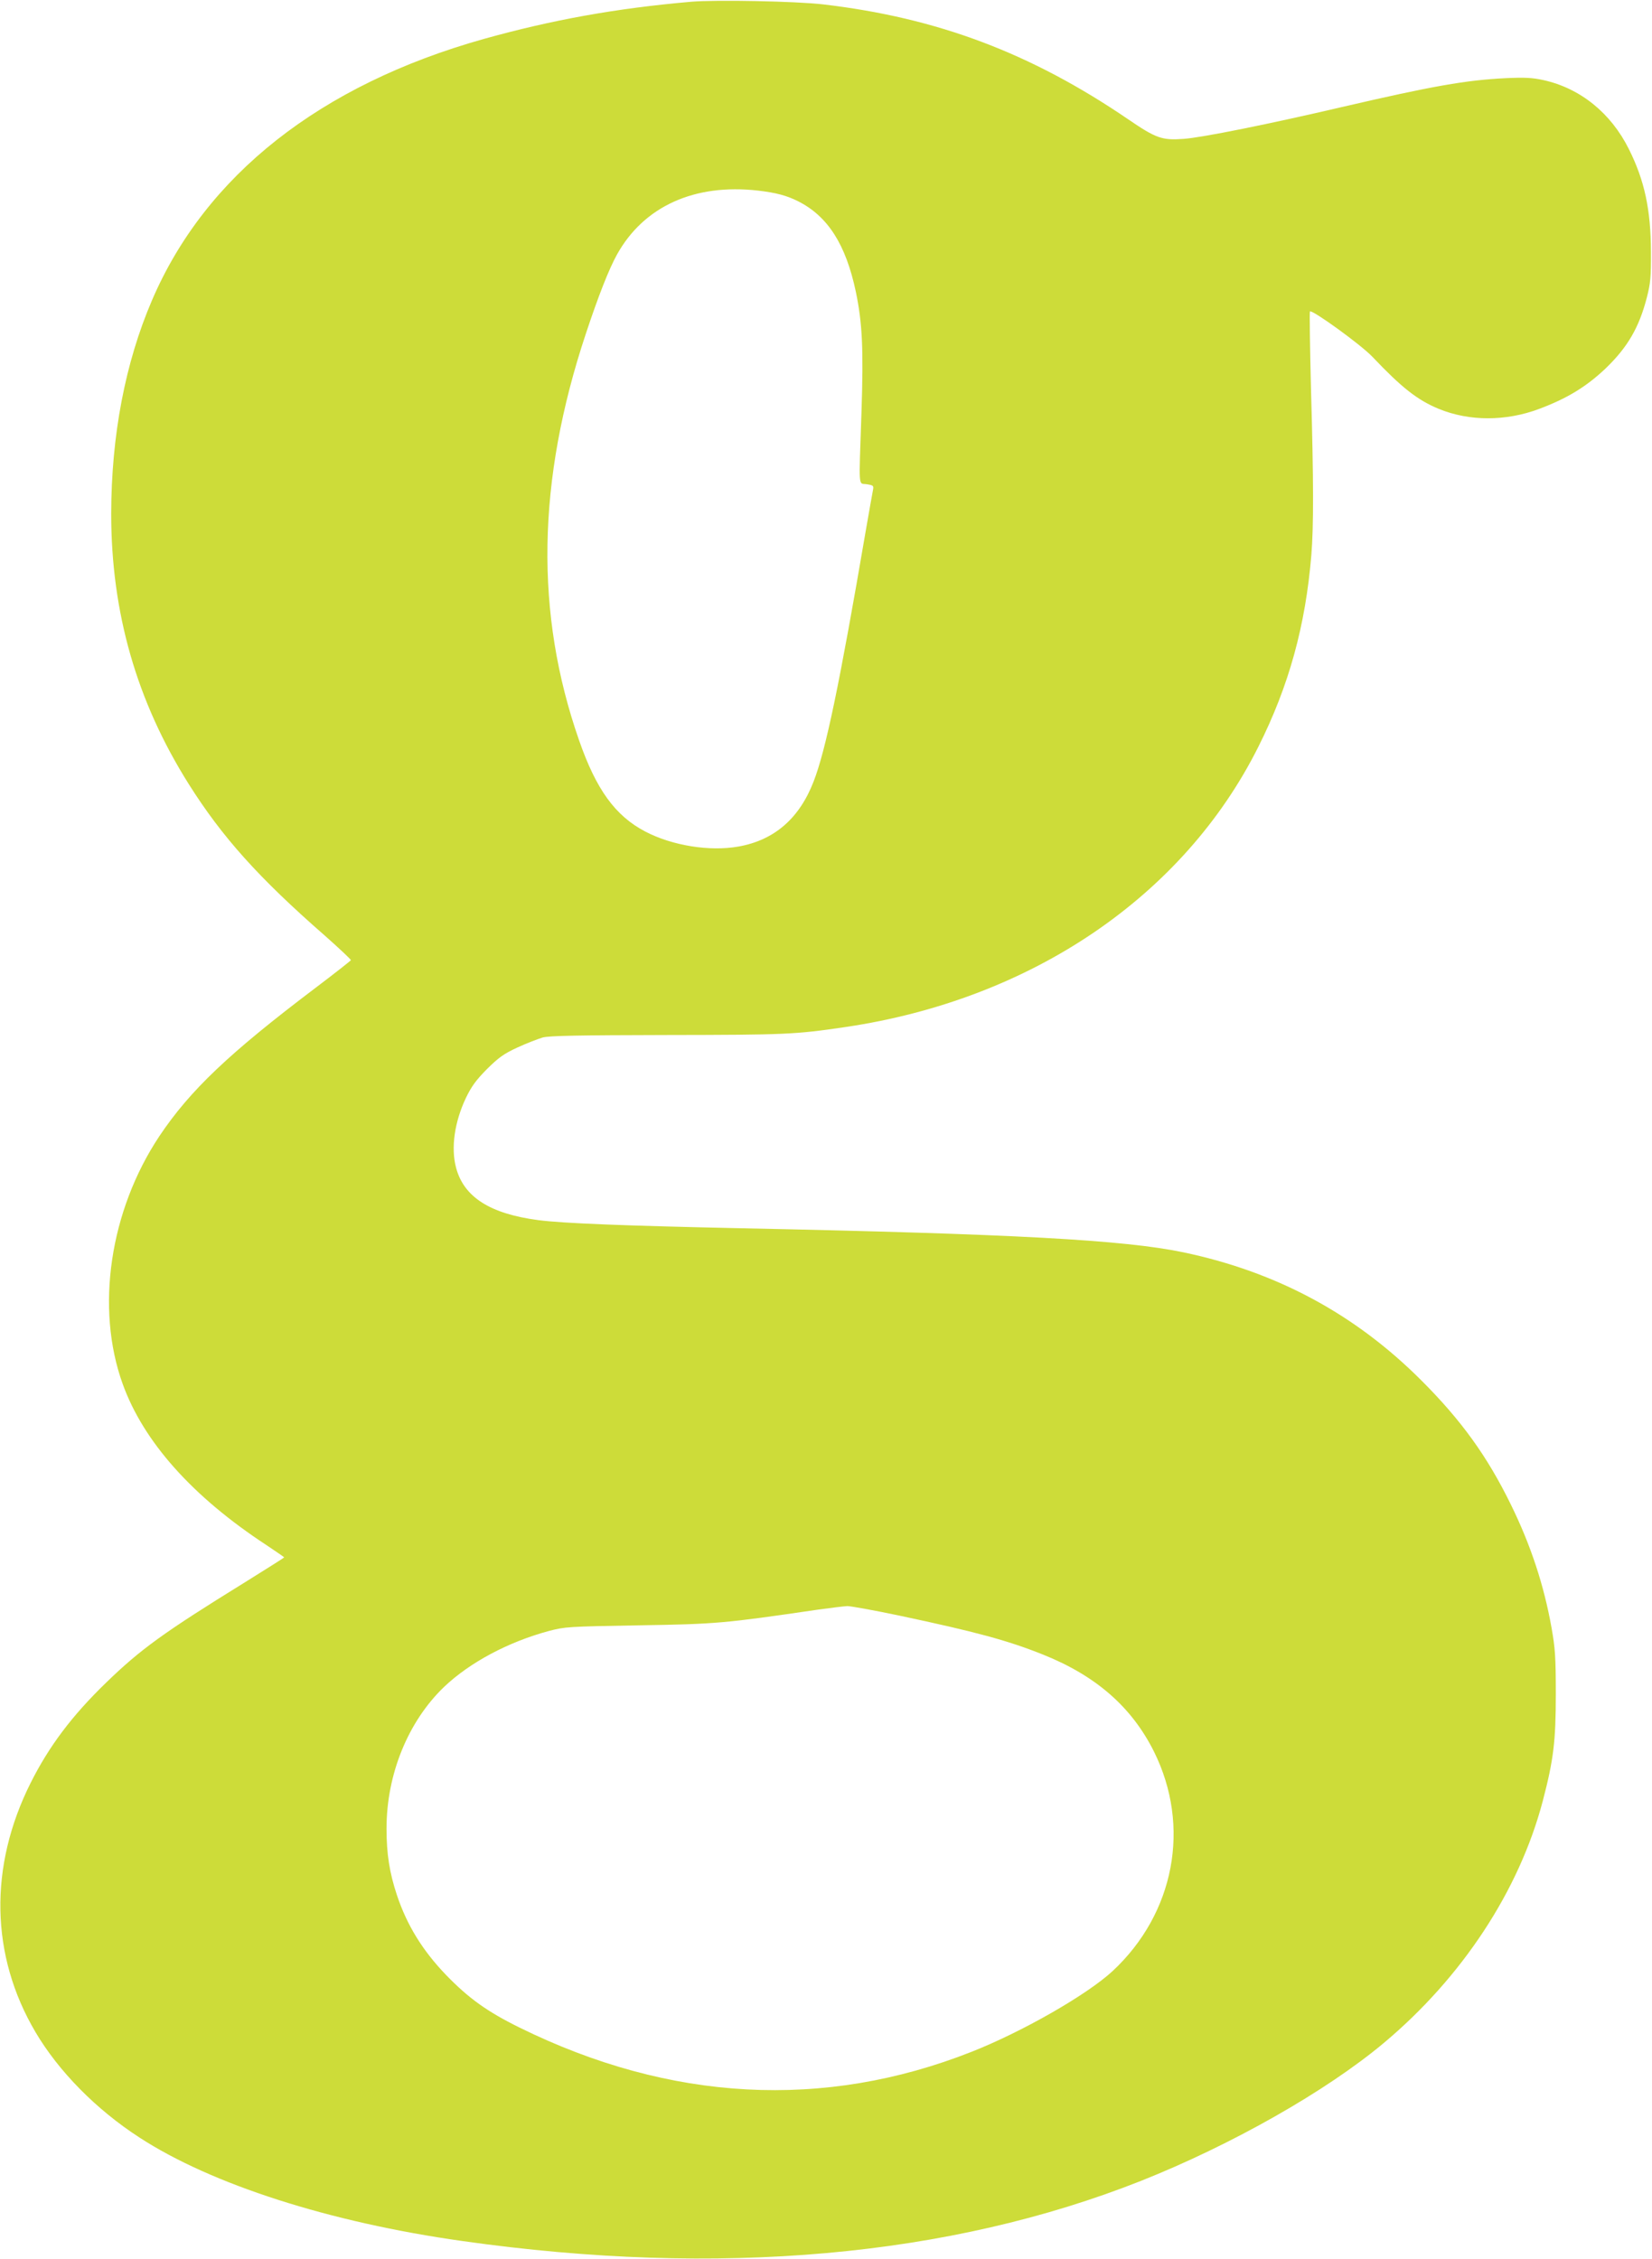 <?xml version="1.0" standalone="no"?>
<!DOCTYPE svg PUBLIC "-//W3C//DTD SVG 20010904//EN"
 "http://www.w3.org/TR/2001/REC-SVG-20010904/DTD/svg10.dtd">
<svg version="1.0" xmlns="http://www.w3.org/2000/svg"
 width="936pt" height="1280pt" viewBox="0 0 936 1280"
 preserveAspectRatio="xMidYMid meet">
<g transform="translate(0,1280) scale(0.1,-0.1)"
fill="#cddc39" stroke="none">
<path d="M3915 12790 c-423 -37 -785 -102 -1175 -211 -925 -260 -1576 -773
-1879 -1481 -152 -354 -230 -766 -231 -1208 0 -561 144 -1064 440 -1534 188
-298 394 -529 773 -860 81 -72 146 -133 145 -137 -2 -4 -91 -74 -198 -155
-492 -372 -713 -582 -887 -842 -281 -423 -363 -974 -208 -1404 118 -328 396
-639 814 -913 55 -37 101 -68 101 -70 0 -2 -100 -65 -222 -141 -461 -285 -591
-379 -787 -569 -194 -188 -323 -360 -427 -567 -238 -475 -229 -979 27 -1413
131 -222 343 -438 590 -598 408 -265 1076 -480 1829 -586 1454 -206 2757 -90
3845 341 513 204 1049 508 1375 781 444 372 767 863 901 1371 61 233 74 338
74 606 0 212 -4 262 -24 375 -43 242 -118 470 -231 700 -133 272 -280 476
-505 701 -377 378 -822 617 -1352 728 -337 70 -961 104 -2503 136 -662 14
-1013 28 -1150 46 -274 36 -422 131 -466 297 -30 112 -9 259 56 396 32 66 57
100 119 163 66 65 94 86 172 122 52 24 117 49 144 57 38 10 203 13 705 14 672
1 724 3 1009 45 1055 156 1917 741 2341 1589 173 345 267 686 300 1087 13 161
13 416 -2 936 -6 241 -9 440 -6 443 12 12 290 -189 355 -258 165 -174 254
-244 375 -294 173 -71 380 -71 569 0 160 60 269 127 378 231 123 119 188 230
232 401 20 78 24 113 23 260 -1 237 -36 402 -125 580 -102 205 -276 345 -484
391 -64 14 -105 16 -215 11 -224 -11 -416 -45 -920 -162 -419 -98 -801 -175
-904 -182 -122 -9 -156 3 -314 111 -550 375 -1080 575 -1727 651 -154 18 -608
27 -750 15z m380 -1070 c102 -12 162 -28 226 -60 169 -85 271 -244 328 -513
37 -178 44 -325 32 -684 -15 -448 -19 -399 30 -407 38 -6 40 -8 35 -34 -3 -15
-22 -121 -42 -237 -147 -860 -225 -1235 -294 -1413 -81 -210 -223 -333 -426
-369 -163 -29 -375 5 -528 85 -170 89 -278 238 -375 517 -251 719 -239 1469
38 2303 72 217 131 367 177 450 152 273 439 403 799 362z m801 -8075 c433 -92
612 -140 814 -221 300 -120 502 -297 628 -549 211 -424 117 -918 -235 -1245
-145 -134 -512 -344 -799 -457 -836 -330 -1706 -283 -2559 137 -185 91 -290
167 -417 298 -133 138 -222 282 -279 453 -42 126 -59 234 -59 377 0 308 122
607 326 803 146 139 364 255 594 317 92 24 109 25 510 32 438 7 483 11 1015
89 72 10 146 19 166 20 19 0 152 -24 295 -54z"/>
</g>
</svg>
